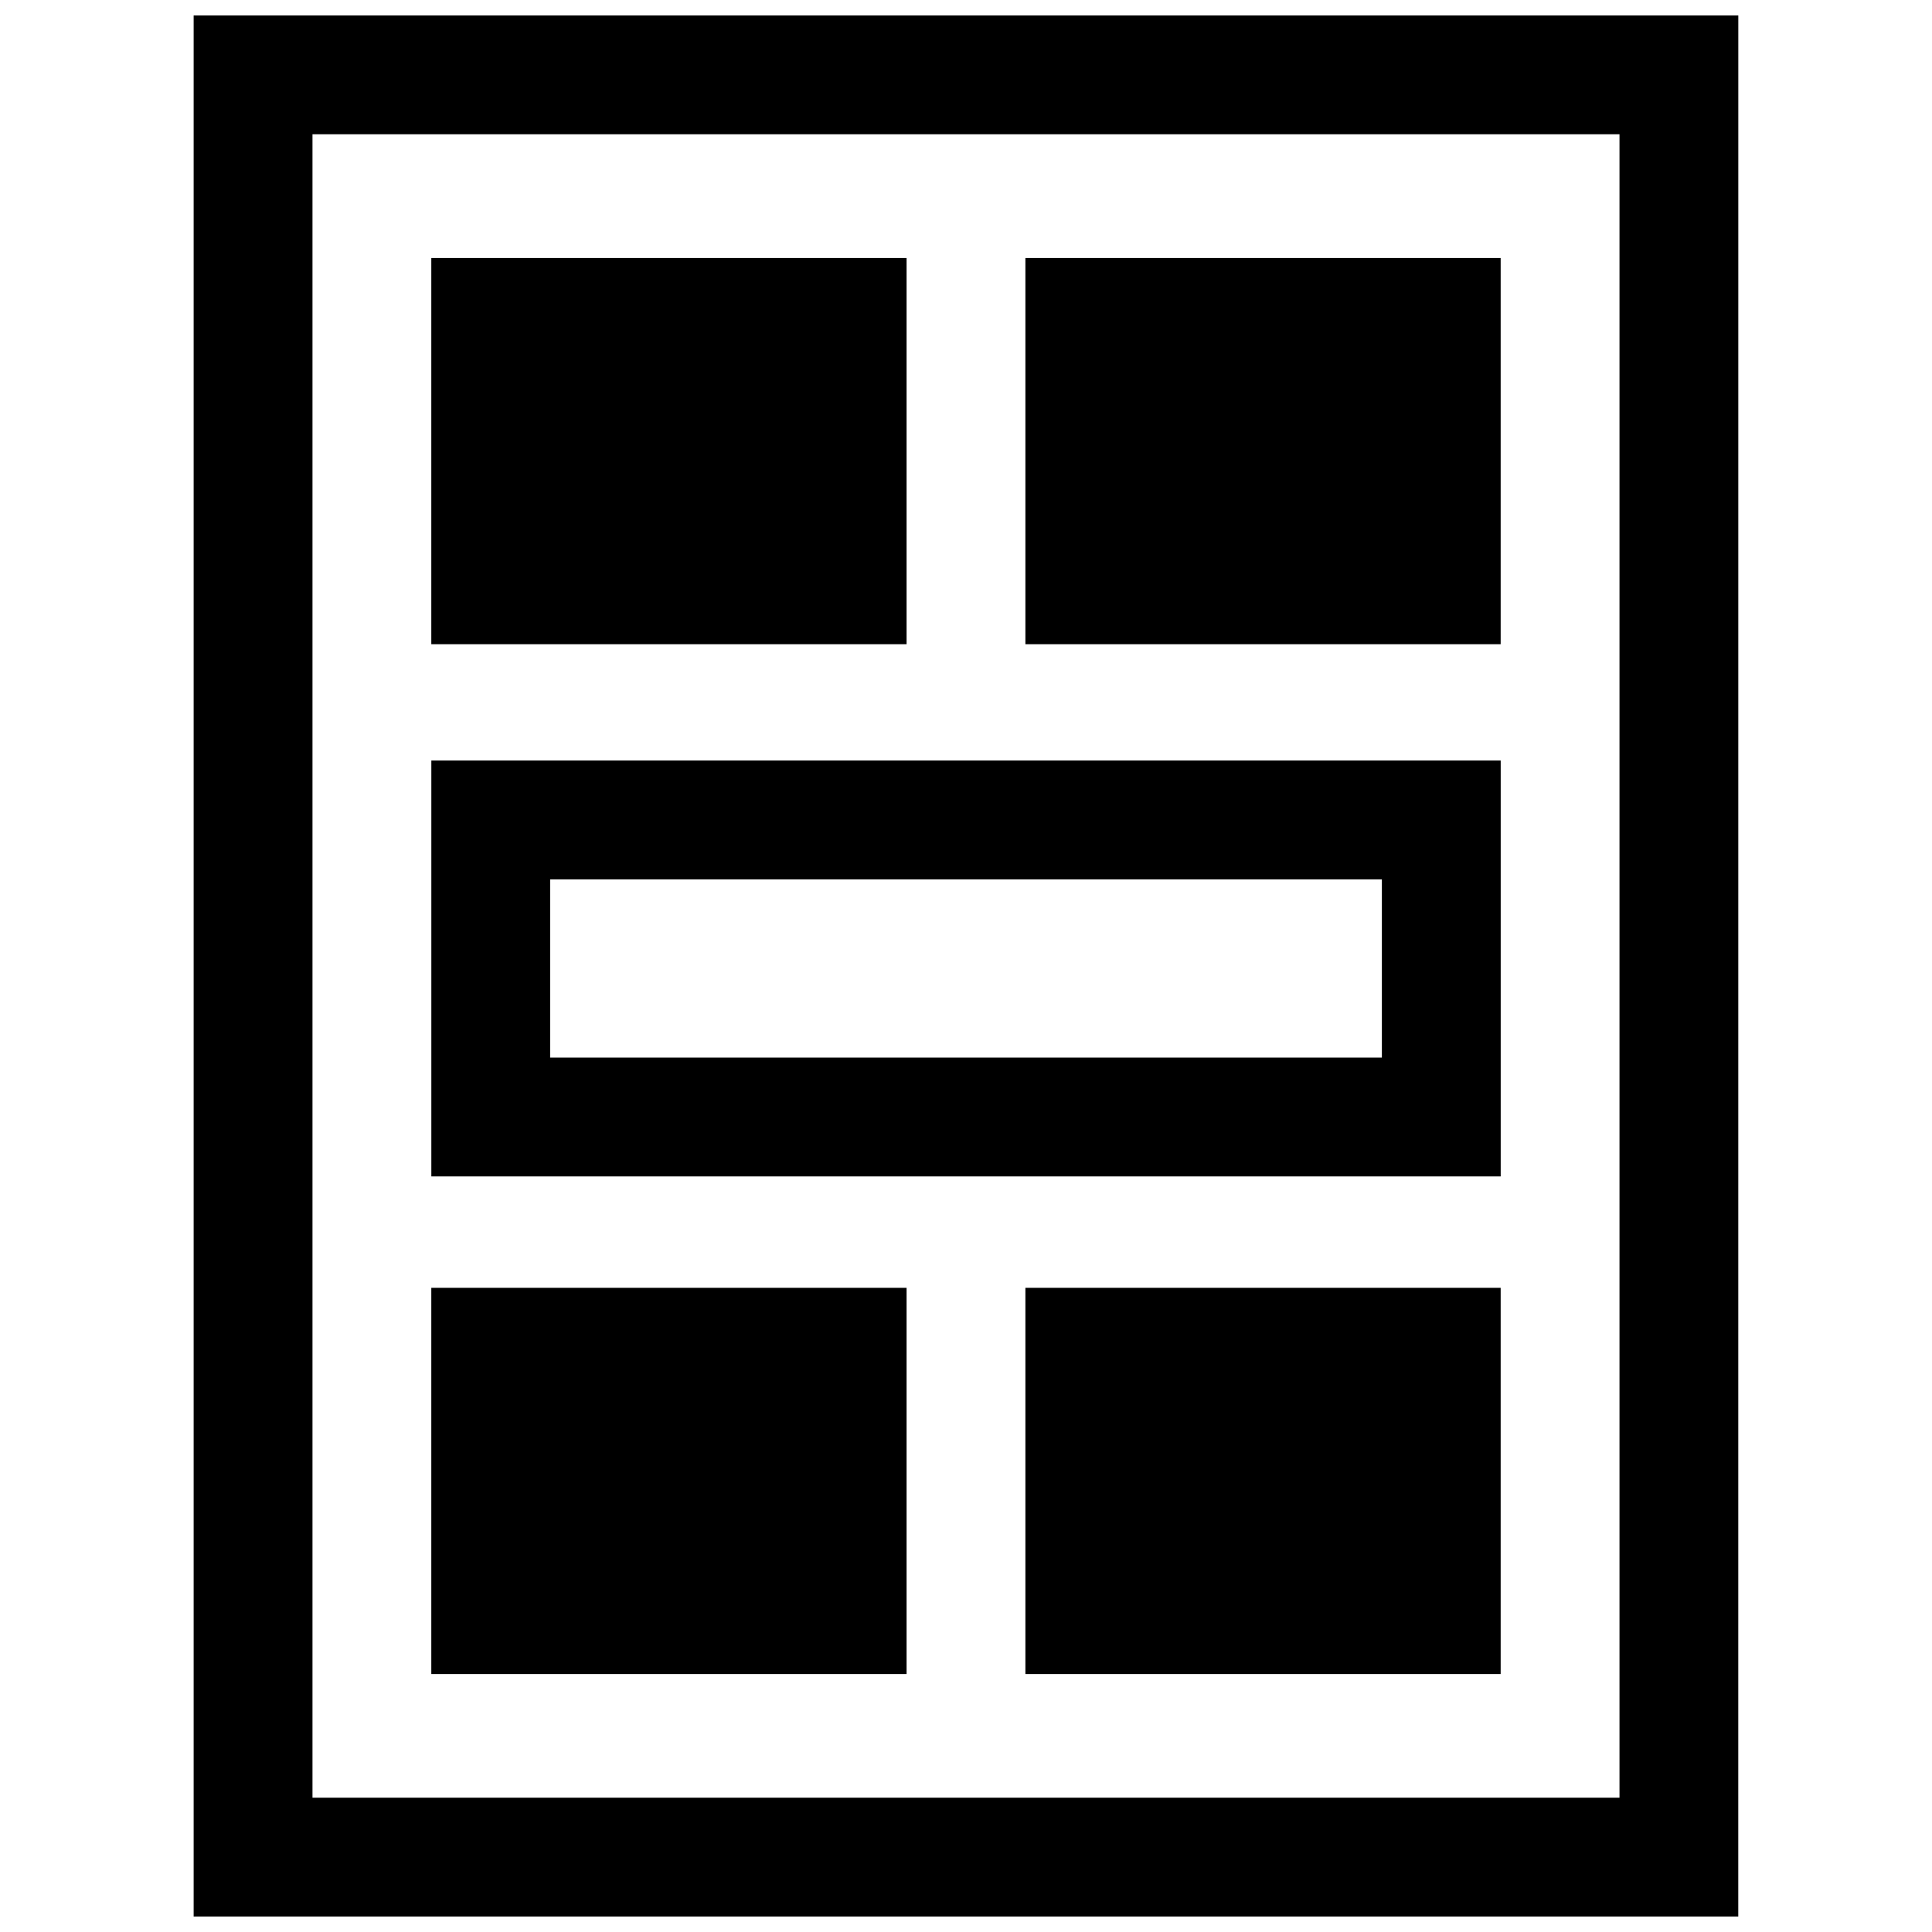 <?xml version="1.0" encoding="UTF-8"?>
<!-- Uploaded to: SVG Repo, www.svgrepo.com, Generator: SVG Repo Mixer Tools -->
<svg width="800px" height="800px" version="1.1" viewBox="144 144 512 512" xmlns="http://www.w3.org/2000/svg">
 <defs>
  <clipPath id="a">
   <path d="m195 148.09h410v503.81h-410z"/>
  </clipPath>
 </defs>
 <path d="m258.3 212.38h125.95v102.34h-125.95z"/>
 <path d="m415.74 212.38h125.95v102.34h-125.95z"/>
 <path d="m541.7 345.55h-283.39v110.21h283.39zm-31.488 78.723h-220.42v-47.23h220.42z"/>
 <path d="m258.3 485.29h125.95v102.34h-125.95z"/>
 <path d="m415.74 485.29h125.95v102.34h-125.95z"/>
 <g clip-path="url(#a)">
  <path d="m604.67 148.09h-409.35v503.81h409.34zm-31.488 472.32h-346.37v-440.83h346.37z"/>
 </g>
</svg>